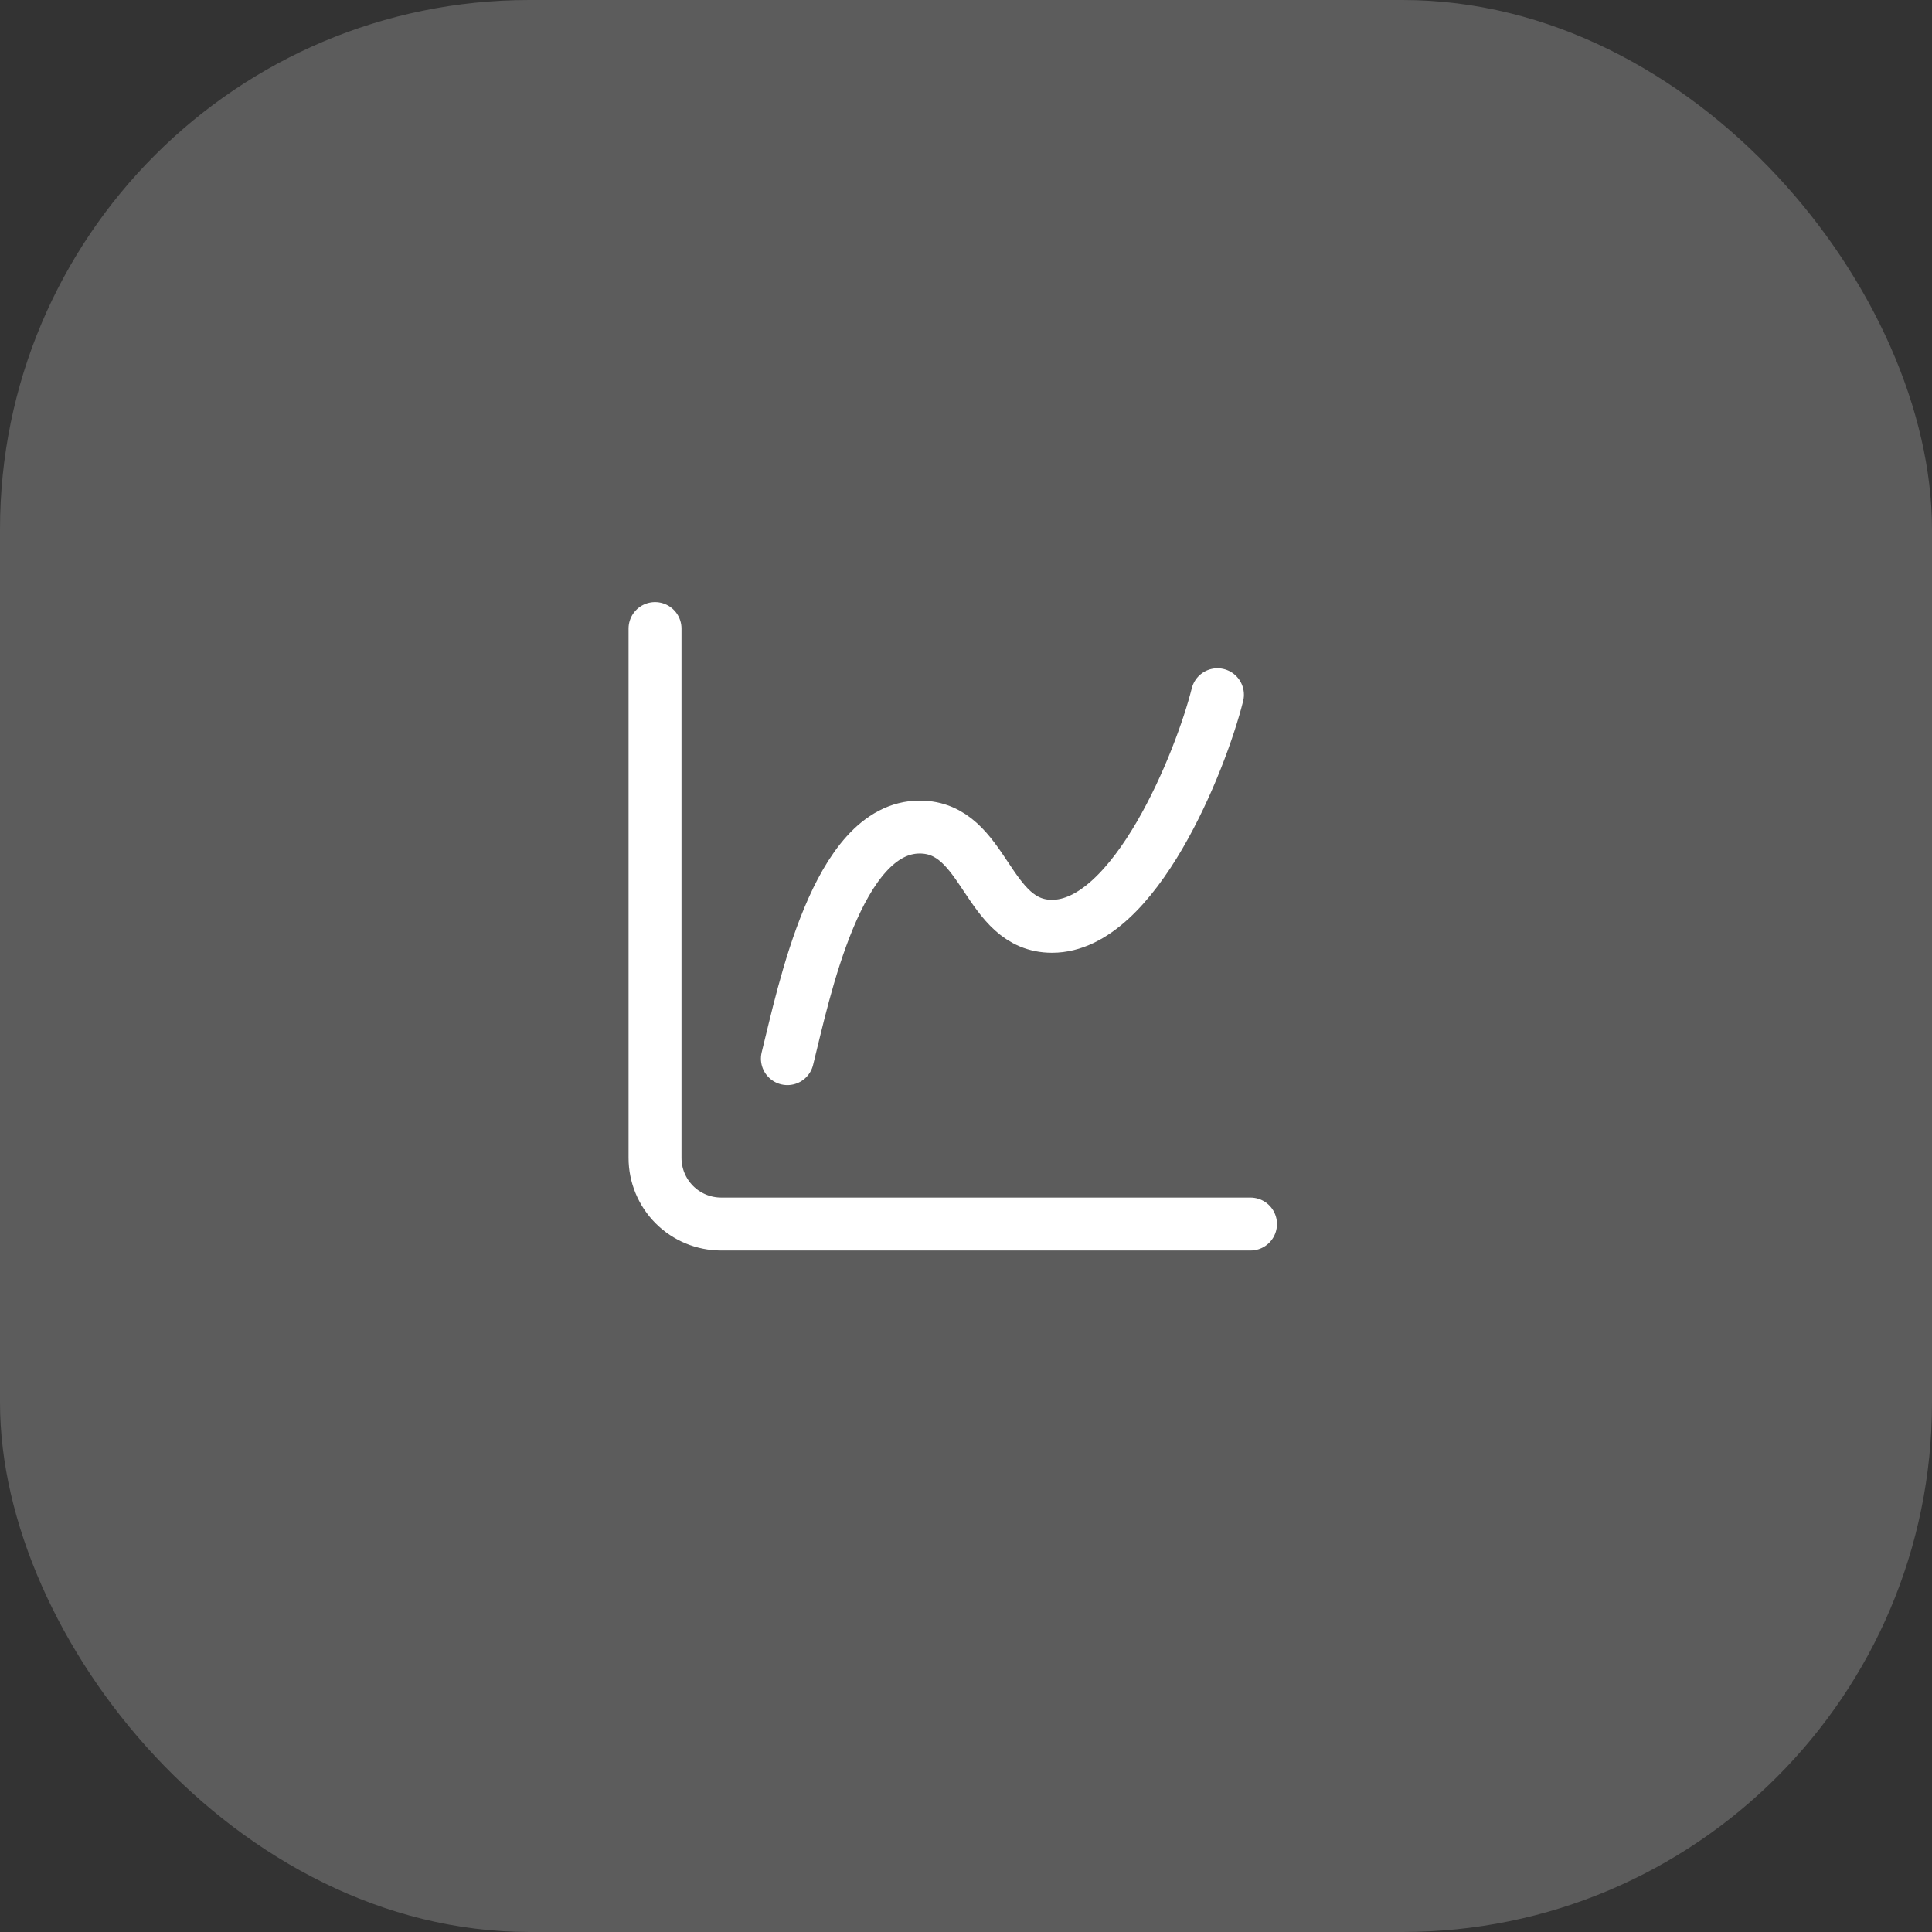 <svg width="73" height="73" viewBox="0 0 73 73" fill="none" xmlns="http://www.w3.org/2000/svg">
<rect x="0" y="0" width="73" height="73" fill="#333333" stroke="none"/>
<rect width="73" height="73" rx="20" fill="white" fill-opacity="0.2"/>
<path d="M24.75 23.75V43.75C24.75 44.413 25.013 45.049 25.482 45.518C25.951 45.987 26.587 46.25 27.25 46.25H47.25" stroke="white" stroke-width="2" stroke-linecap="round" stroke-linejoin="round"/>
<path d="M29.751 40C30.376 37.5 31.626 31.25 34.751 31.25C37.251 31.25 37.251 35 39.751 35C42.876 35 45.376 28.75 46.001 26.25" stroke="white" stroke-width="2" stroke-linecap="round" stroke-linejoin="round"/>
</svg>
